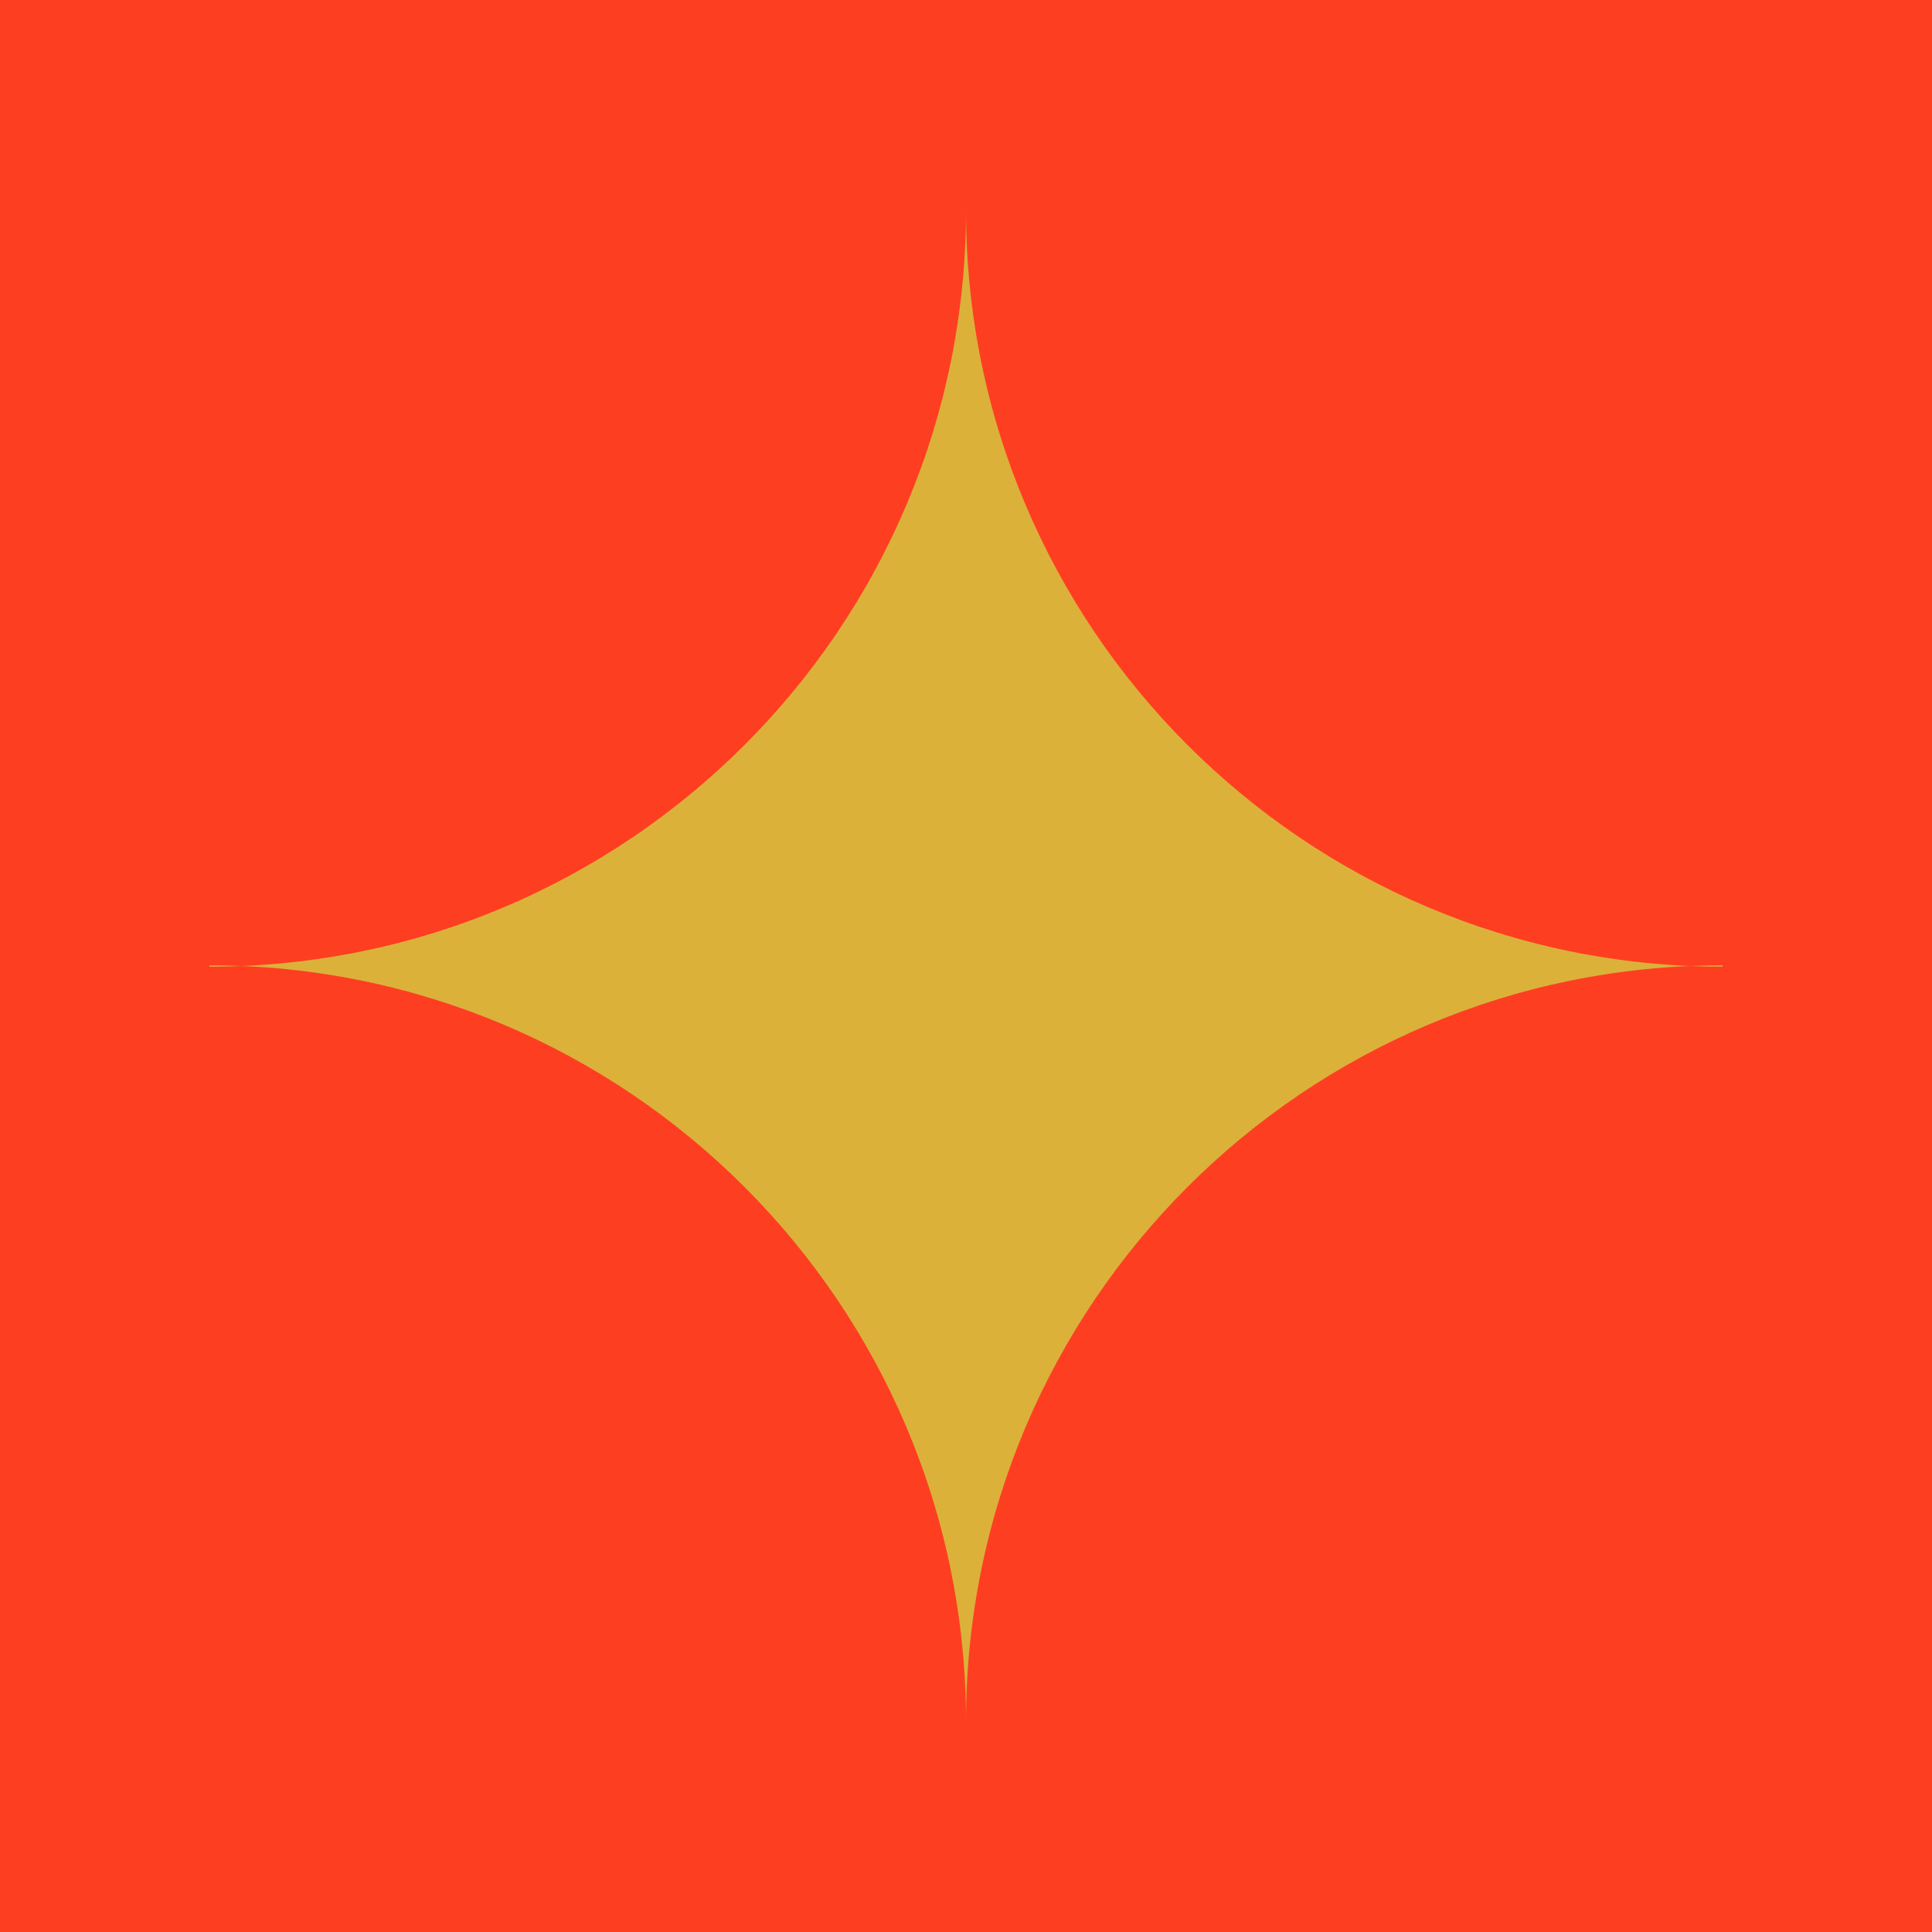 <svg width="272" height="272" viewBox="0 0 272 272" fill="none" xmlns="http://www.w3.org/2000/svg">
<path d="M272 272H0V-6.91414e-05H272V272Z" fill="#FE3E21"/>
<path d="M136 29.584C136 88.408 88.314 136.095 29.49 136.095V135.904C88.314 135.904 136 183.59 136 242.415C136 183.59 183.687 135.904 242.511 135.904V136.095C183.687 136.095 136 88.408 136 29.584Z" fill="#DBB13A"/>
</svg>
